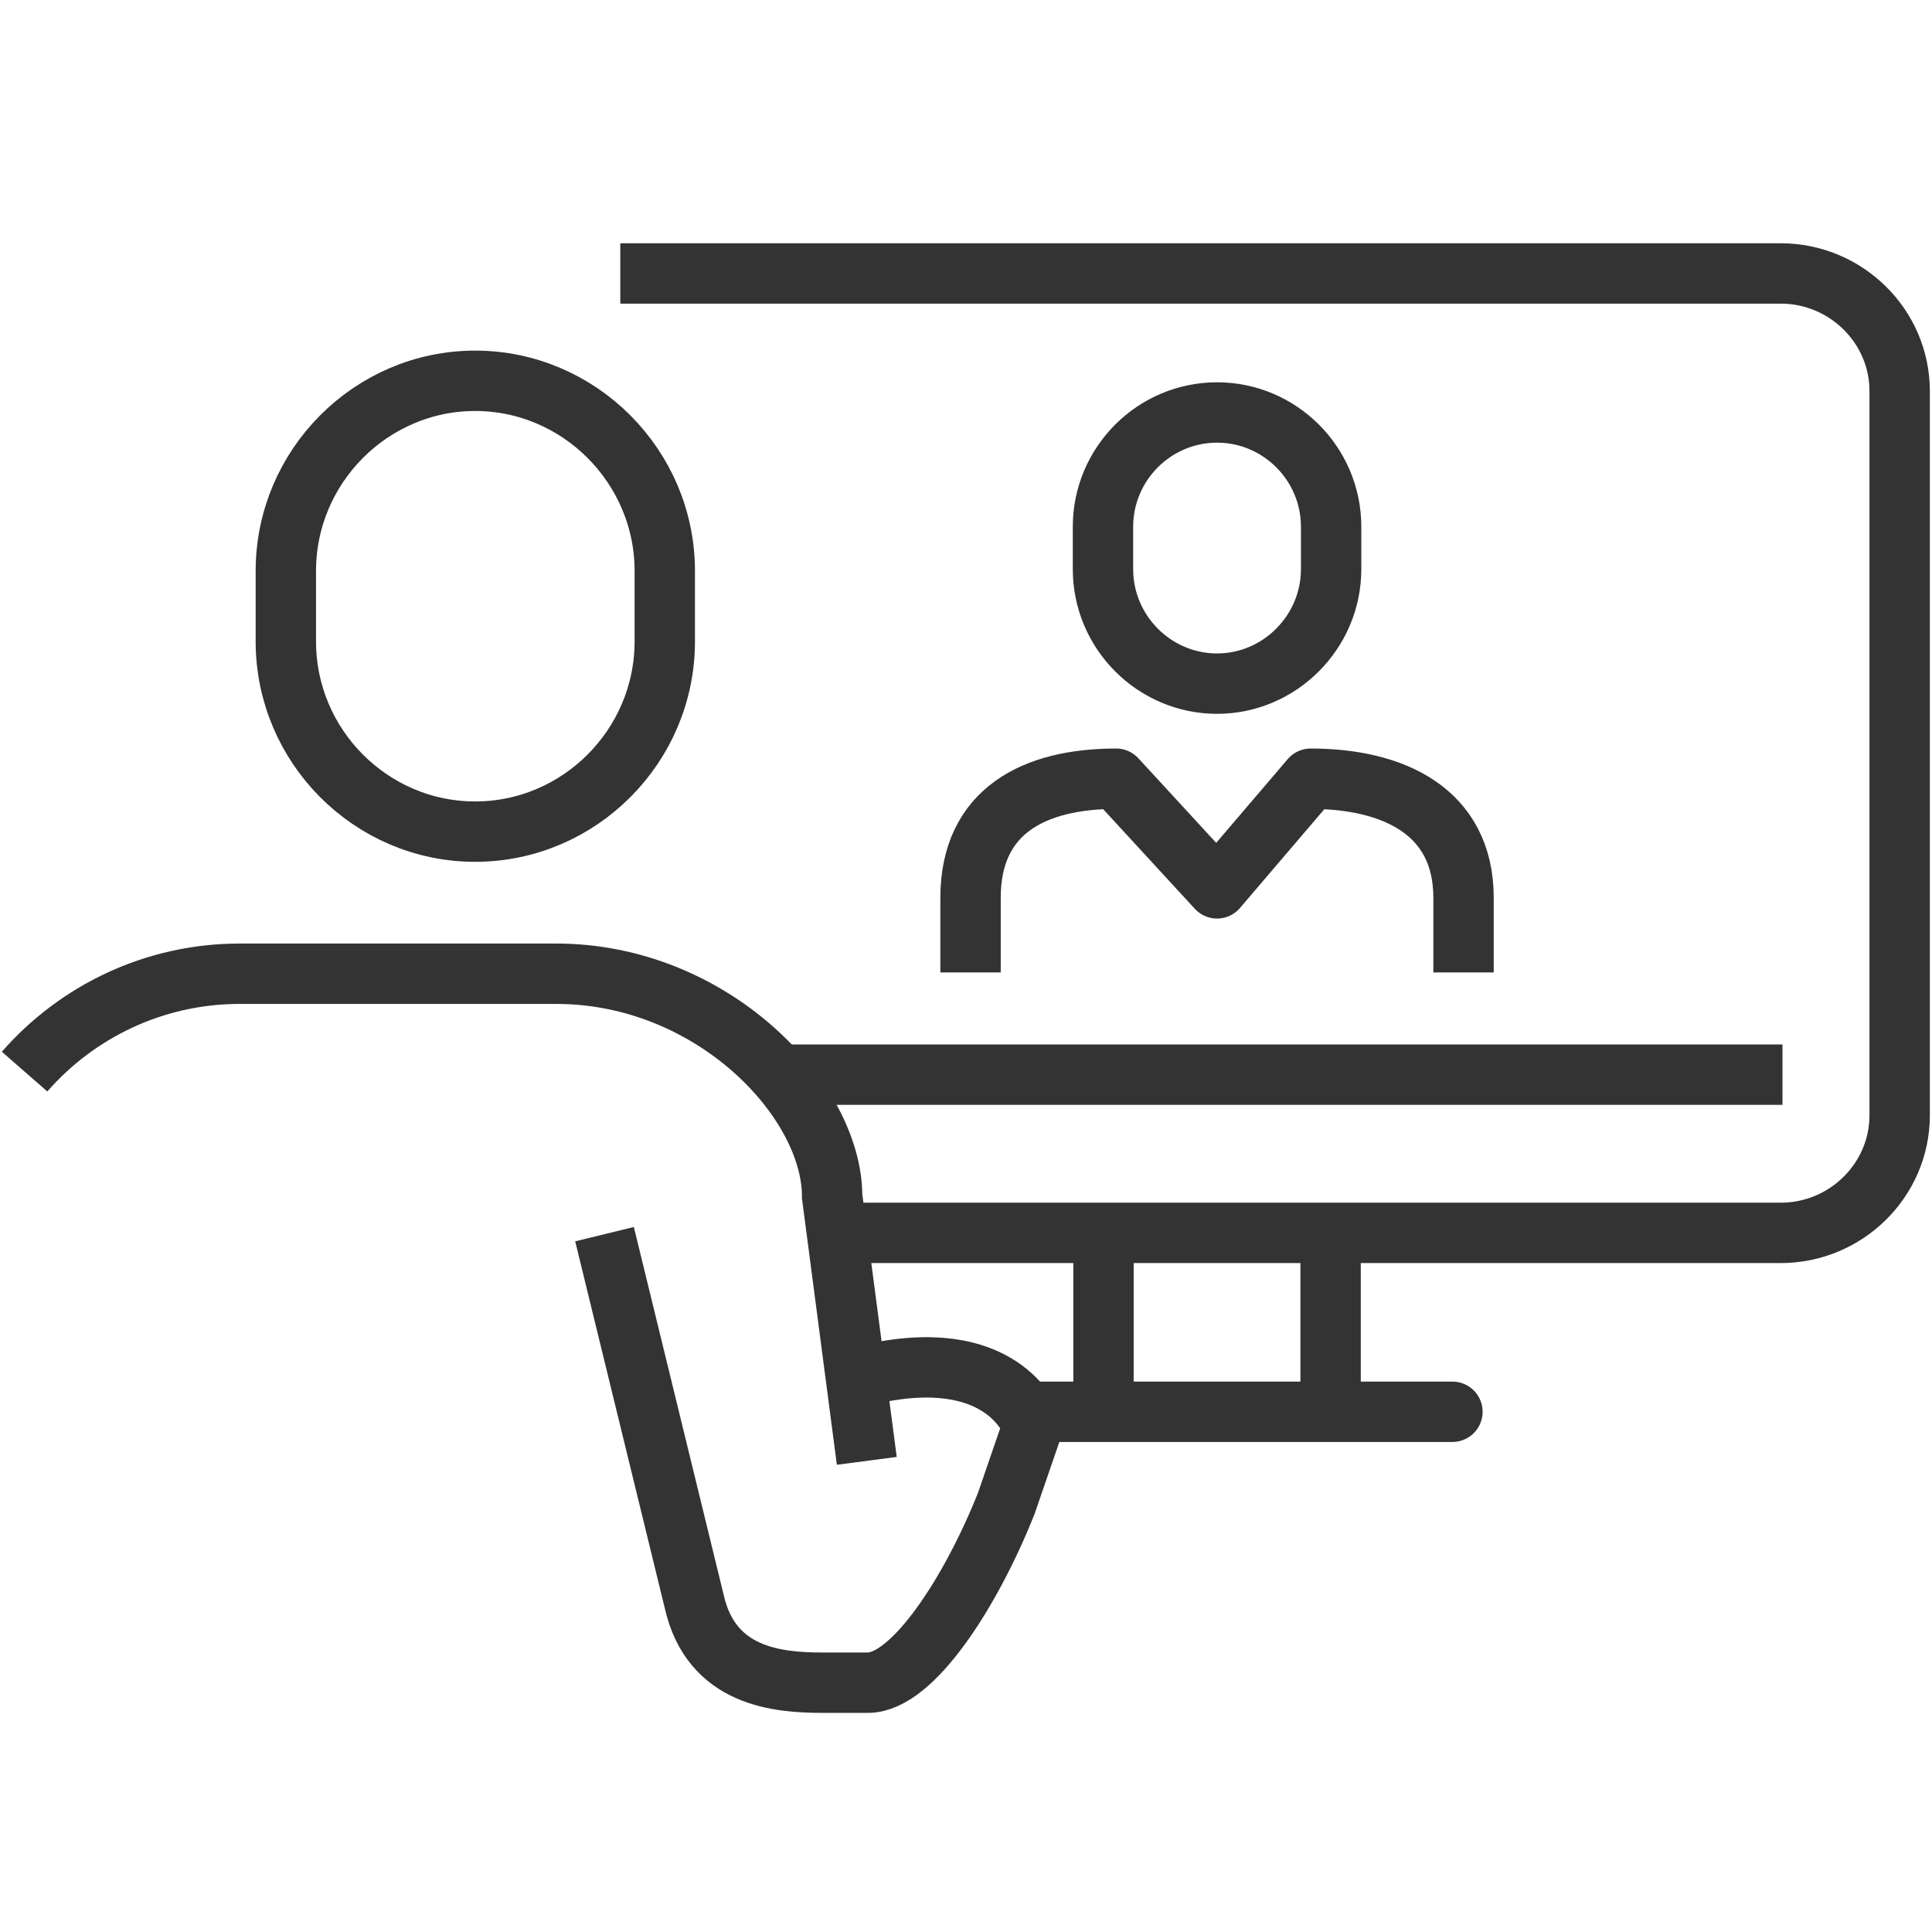 <?xml version="1.0" encoding="UTF-8"?> <svg xmlns="http://www.w3.org/2000/svg" width="80" height="80" viewBox="0 0 80 80" fill="none"><g clip-path="url(#clip0_7_2)"><path d="M60.142 58.459H42.769" stroke="#333333" stroke-width="2.5" stroke-linecap="round" stroke-linejoin="round"></path><path d="M45.693 51.157V58.173" stroke="#333333" stroke-width="2.5" stroke-linecap="round" stroke-linejoin="round"></path><path d="M55.097 51.157V58.173" stroke="#333333" stroke-width="2.5" stroke-linecap="round" stroke-linejoin="round"></path><path d="M25.685 11.323H73.734C76.444 11.323 78.661 13.514 78.661 16.191V46.183C78.661 48.861 76.444 51.051 73.734 51.051H35.132" stroke="#333333" stroke-width="2.5" stroke-linejoin="round"></path><path d="M40.188 40.267V37.177C40.188 33.579 42.822 32.245 46.218 32.245L50.395 36.785L54.272 32.245C57.668 32.245 60.602 33.579 60.602 37.177V40.267" stroke="#333333" stroke-width="2.5" stroke-linejoin="round"></path><path d="M55.119 23.567C55.119 26.171 52.987 28.308 50.395 28.308C47.803 28.308 45.672 26.181 45.672 23.567V21.811C45.672 19.207 47.792 17.08 50.395 17.08C52.998 17.08 55.119 19.207 55.119 21.811V23.567Z" stroke="#333333" stroke-width="2.5" stroke-miterlimit="10"></path><path d="M1.018 44.373C3.181 41.897 6.373 40.32 9.929 40.32H23.029C29.498 40.32 34.457 45.548 34.457 49.538L35.892 60.491" stroke="#333333" stroke-width="2.5" stroke-miterlimit="10"></path><path d="M27.527 26.562C27.527 30.891 23.992 34.436 19.676 34.436C15.36 34.436 11.836 30.891 11.836 26.562V23.641C11.836 19.313 15.37 15.768 19.676 15.768C23.982 15.768 27.527 19.313 27.527 23.641V26.562Z" stroke="#333333" stroke-width="2.5" stroke-miterlimit="10"></path><path d="M25.032 51.104L28.748 66.322C29.455 69.444 32.208 69.677 34.072 69.677H35.935C37.81 69.677 40.23 65.867 41.666 62.258L42.769 59.052C42.769 59.052 41.73 55.771 36.374 56.83" stroke="#333333" stroke-width="2.5" stroke-miterlimit="10"></path><path d="M32.636 44.5H73.809" stroke="#333333" stroke-width="2.5" stroke-linejoin="round"></path></g><defs><clipPath id="clip0_7_2"><rect width="80" height="61" fill="white" transform="translate(0 10)"></rect></clipPath></defs></svg> 